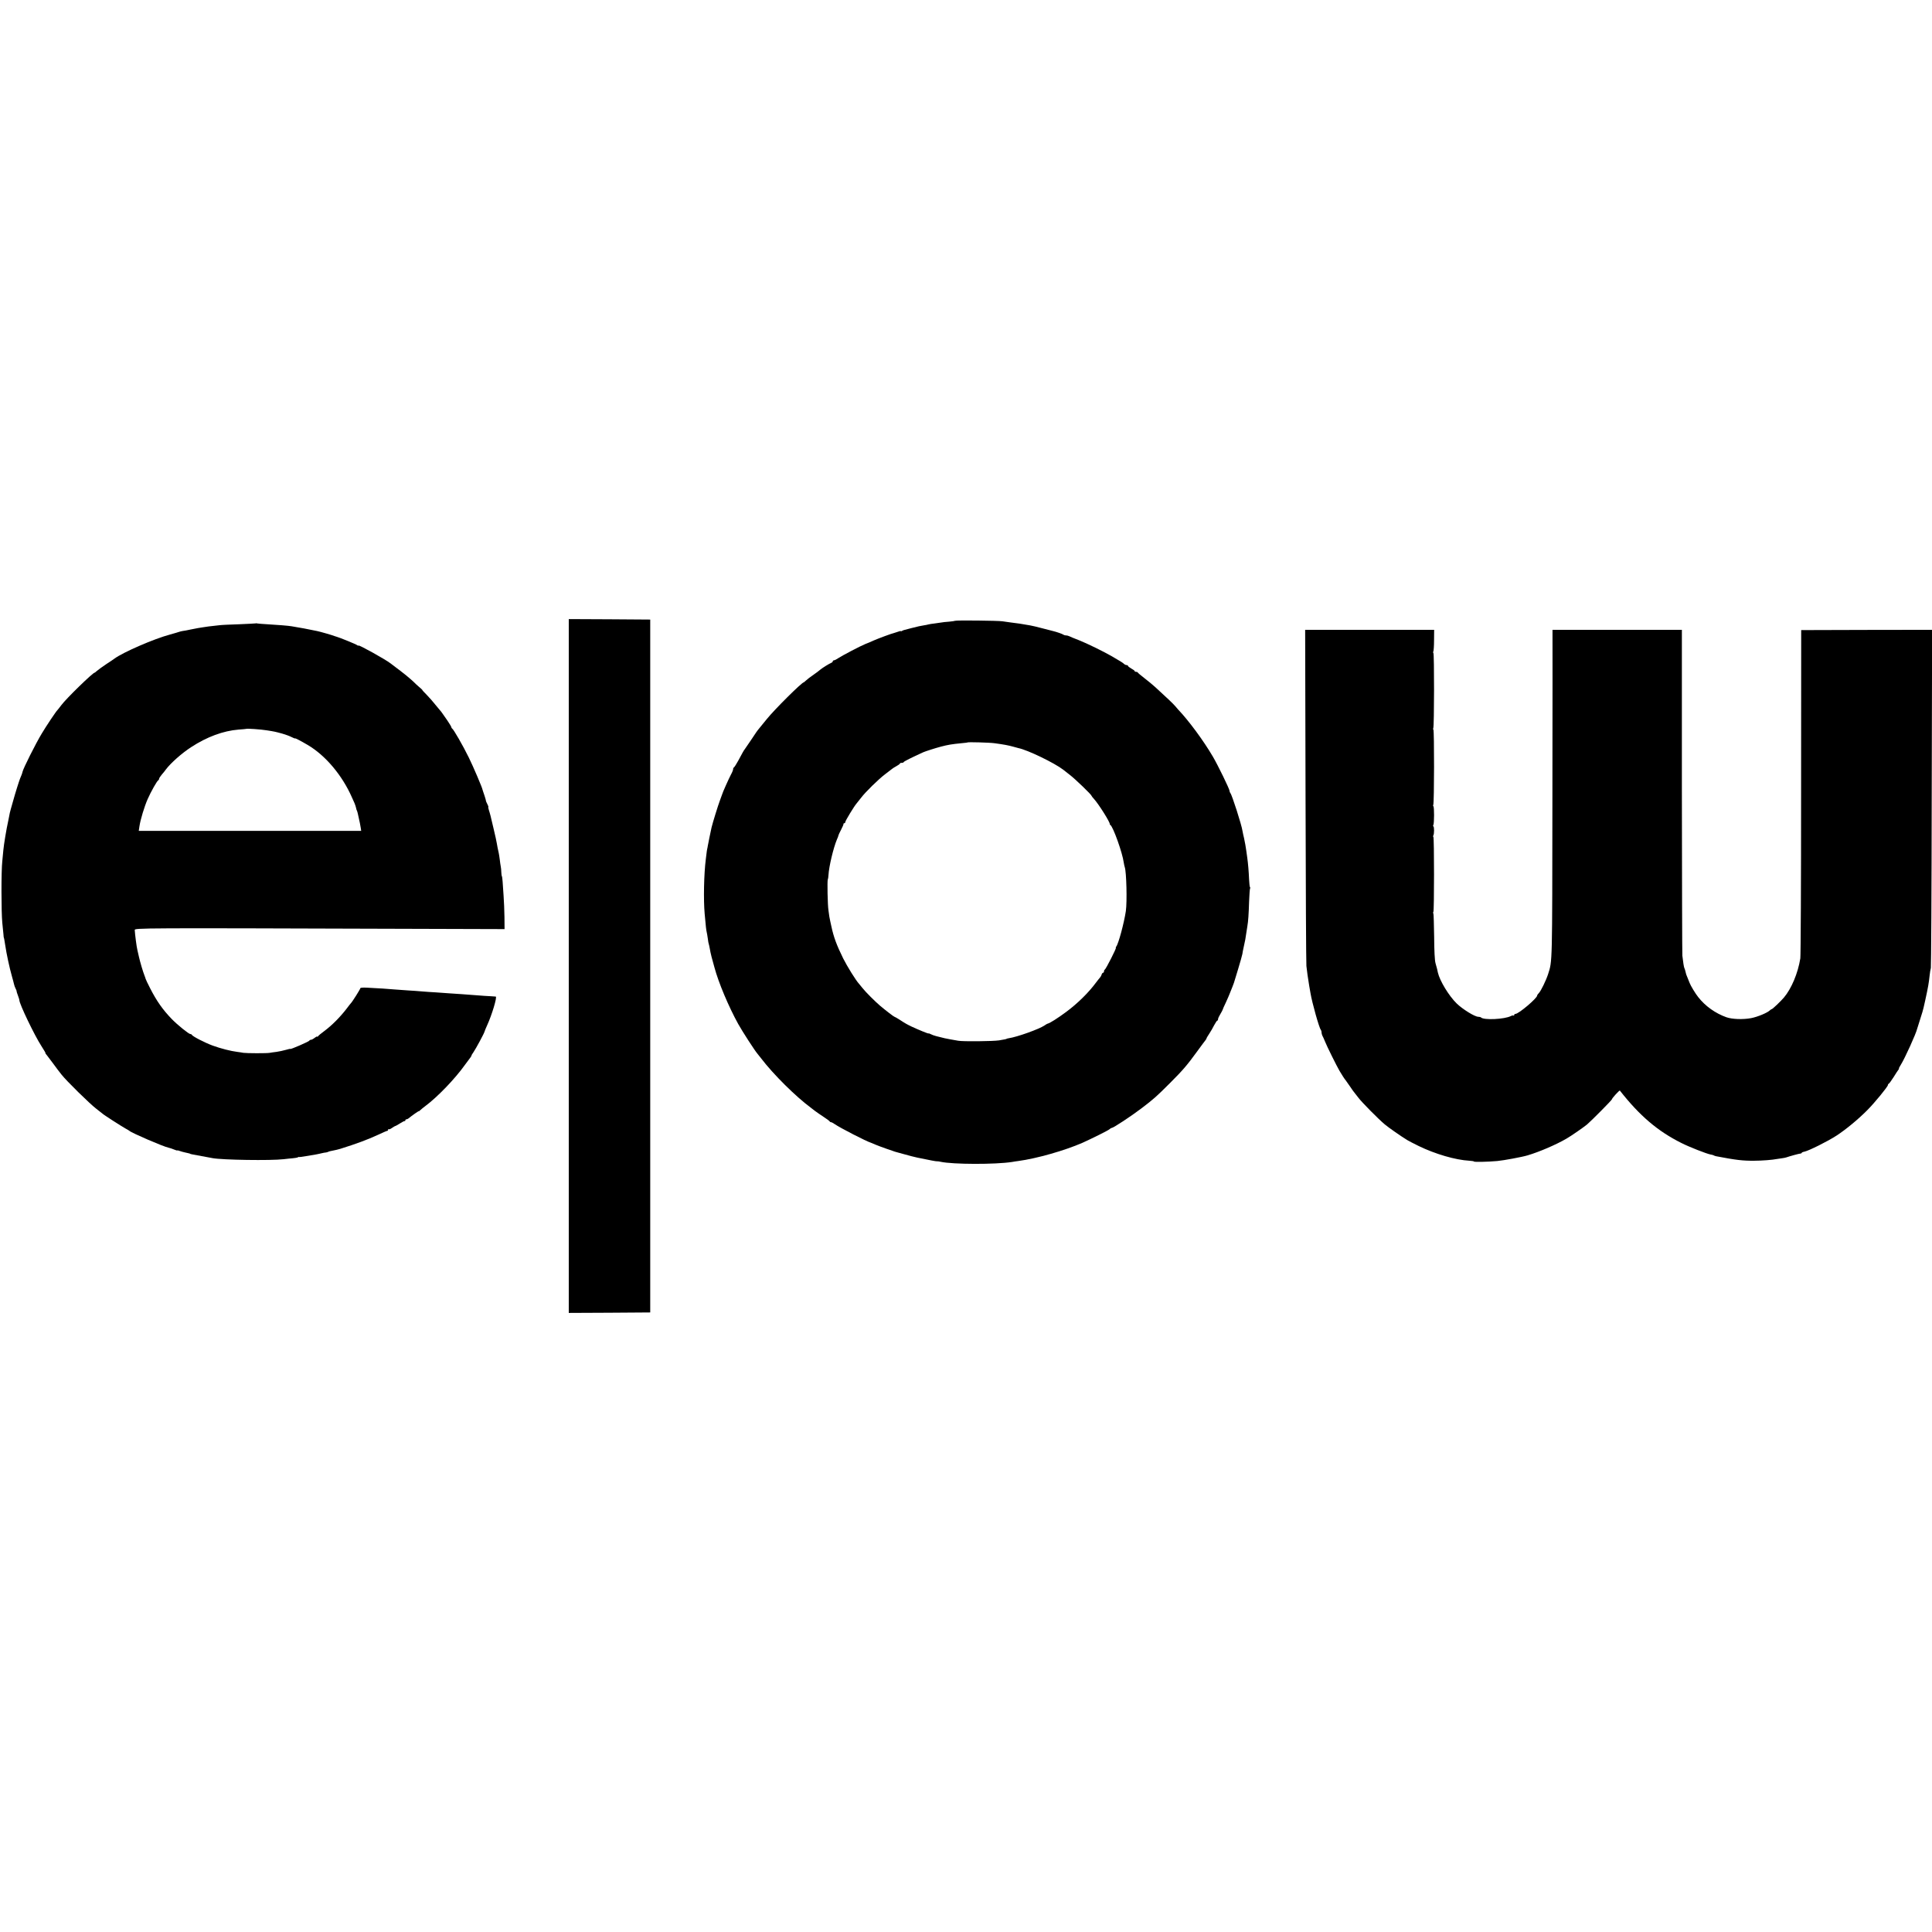 <?xml version="1.0" standalone="no"?>
<!DOCTYPE svg PUBLIC "-//W3C//DTD SVG 20010904//EN"
 "http://www.w3.org/TR/2001/REC-SVG-20010904/DTD/svg10.dtd">
<svg version="1.0" xmlns="http://www.w3.org/2000/svg"
 width="2016pt" height="2016pt" viewBox="0 0 2016 2016"
 preserveAspectRatio="xMidYMid meet">
<g transform="translate(0,2016) scale(0.1,-0.1)"
fill="#000000" stroke="none">
<path d="M5935 10080 l0 -3620 425 2 425 3 0 3615 0 3615 -425 3 -425 2 0
-3620z"/>
<path d="M9965 13682 c-2 -2 -30 -6 -62 -9 -32 -2 -69 -6 -83 -9 -14 -2 -45
-7 -70 -10 -25 -3 -53 -7 -63 -10 -10 -3 -30 -7 -45 -9 -37 -6 -62 -11 -135
-30 -34 -9 -66 -18 -72 -19 -5 -1 -16 -5 -22 -9 -7 -5 -13 -6 -13 -3 0 3 -12
1 -27 -5 -16 -6 -35 -12 -43 -14 -25 -5 -162 -56 -215 -79 -27 -13 -66 -29
-85 -36 -50 -20 -239 -119 -280 -146 -19 -13 -40 -24 -47 -24 -7 0 -13 -5 -13
-10 0 -6 -8 -14 -17 -17 -18 -7 -88 -50 -110 -68 -27 -22 -40 -32 -73 -55 -43
-30 -56 -40 -81 -62 -10 -10 -21 -18 -22 -18 -20 0 -307 -285 -387 -385 -36
-44 -69 -85 -75 -92 -25 -30 -34 -43 -90 -128 -33 -49 -62 -92 -65 -95 -6 -6
-24 -37 -68 -120 -20 -36 -39 -66 -44 -68 -4 -2 -8 -10 -8 -18 0 -9 -10 -34
-23 -57 -21 -39 -91 -196 -92 -207 -1 -3 -11 -31 -23 -63 -20 -53 -75 -231
-87 -281 -10 -44 -36 -172 -40 -196 -2 -14 -4 -25 -5 -25 -1 0 -6 -32 -15
-110 -20 -157 -25 -423 -12 -570 12 -136 16 -169 21 -190 3 -11 8 -42 12 -70
3 -27 8 -53 10 -56 2 -4 6 -24 10 -45 3 -22 12 -61 19 -89 8 -27 21 -75 29
-106 43 -162 150 -415 249 -594 44 -79 174 -280 202 -312 5 -6 21 -26 35 -44
130 -171 365 -403 525 -521 6 -4 24 -18 40 -31 17 -12 57 -41 90 -62 33 -22
62 -43 63 -47 2 -5 8 -8 14 -8 5 0 23 -9 38 -20 54 -38 332 -181 380 -195 3
-1 23 -9 45 -19 22 -9 74 -29 115 -43 41 -14 82 -28 90 -31 8 -3 20 -6 25 -7
6 -1 42 -11 80 -22 39 -11 95 -26 125 -32 130 -27 201 -41 208 -39 4 1 21 -1
37 -5 127 -28 571 -29 745 -2 14 3 43 7 65 10 195 26 487 110 670 190 98 44
271 130 283 142 7 7 17 13 22 13 17 0 205 124 310 204 130 99 156 122 300 266
132 132 177 184 283 330 42 58 81 110 87 117 5 7 10 15 10 18 0 4 13 25 28 48
15 23 39 63 52 90 14 26 28 47 32 47 5 0 8 7 8 15 0 9 11 32 24 53 12 20 23
41 24 45 0 4 15 38 33 75 17 37 37 83 44 102 7 19 19 49 26 65 6 17 13 35 15
40 2 6 21 69 43 141 22 72 42 144 45 160 2 16 7 40 10 54 20 90 24 112 31 165
4 22 8 54 11 70 9 52 14 126 18 257 3 70 7 131 10 136 3 5 3 12 -1 15 -3 4 -7
39 -9 79 -3 79 -11 172 -19 228 -6 48 -16 111 -20 135 -12 64 -16 82 -22 105
-3 14 -7 32 -8 40 -9 63 -110 377 -126 394 -5 6 -9 16 -9 24 0 18 -122 269
-174 357 -97 166 -253 377 -363 492 -6 7 -20 23 -30 35 -18 22 -95 95 -208
198 -28 25 -79 68 -115 95 -36 28 -66 53 -68 58 -2 4 -10 7 -18 7 -8 0 -14 3
-14 8 0 4 -16 16 -35 26 -19 11 -35 23 -35 28 0 4 -6 8 -14 8 -8 0 -21 6 -28
13 -12 12 -35 26 -128 80 -81 47 -261 135 -340 166 -47 18 -93 37 -102 42 -10
5 -26 9 -36 9 -10 0 -22 4 -27 8 -8 7 -72 29 -110 38 -5 1 -53 13 -105 27 -52
14 -111 28 -130 31 -69 13 -156 26 -205 31 -27 4 -66 9 -85 12 -41 7 -488 12
-495 5z m410 -1277 c98 -13 150 -23 200 -37 22 -6 45 -12 51 -14 96 -19 377
-155 469 -226 6 -4 37 -29 70 -55 56 -43 225 -206 225 -217 0 -3 11 -17 24
-31 49 -53 172 -248 166 -264 -1 -2 2 -7 7 -10 29 -20 126 -291 139 -391 3
-19 8 -42 11 -50 17 -49 25 -358 11 -457 -19 -126 -77 -341 -100 -370 -6 -7
-7 -13 -4 -13 9 0 -105 -224 -116 -228 -4 -2 -8 -10 -8 -18 0 -8 -4 -14 -9
-14 -5 0 -13 -9 -16 -20 -3 -11 -12 -26 -18 -32 -7 -7 -25 -31 -42 -53 -77
-104 -191 -216 -308 -303 -86 -64 -177 -122 -194 -123 -5 -1 -19 -9 -33 -19
-55 -38 -286 -121 -375 -134 -11 -2 -20 -4 -20 -5 0 -3 -24 -8 -80 -17 -65
-10 -376 -13 -425 -4 -25 4 -61 11 -80 14 -34 5 -81 16 -150 34 -20 5 -45 14
-58 21 -12 6 -22 10 -22 7 0 -5 -105 38 -180 73 -47 23 -59 29 -128 74 -24 15
-45 27 -48 27 -6 0 -93 67 -150 115 -53 45 -153 145 -184 185 -14 18 -30 37
-36 44 -33 35 -125 184 -166 266 -69 140 -100 226 -123 335 -3 11 -8 34 -11
50 -4 17 -8 39 -10 50 -1 11 -6 40 -9 65 -9 53 -14 311 -7 324 3 5 6 25 7 45
5 90 51 282 88 371 9 19 16 38 16 43 0 4 13 31 28 60 15 28 26 55 25 60 -1 4
3 7 8 7 6 0 10 5 10 11 0 14 94 168 118 195 9 11 30 37 47 59 43 58 185 197
252 247 32 24 63 48 69 53 6 6 27 19 47 30 20 11 37 23 37 27 0 5 9 8 20 8 11
0 20 4 20 8 0 6 88 50 205 103 23 10 129 44 183 58 72 19 112 26 216 36 33 3
61 6 62 8 5 5 230 -1 279 -8z"/>
<path d="M2668 13655 c-2 -1 -79 -5 -173 -9 -93 -3 -186 -7 -205 -10 -96 -10
-148 -17 -175 -22 -16 -3 -39 -7 -50 -8 -11 -2 -46 -9 -77 -15 -32 -7 -68 -14
-80 -15 -13 -2 -30 -6 -38 -9 -8 -3 -51 -16 -95 -28 -169 -45 -492 -186 -580
-251 -5 -5 -44 -30 -86 -58 -41 -28 -85 -59 -97 -70 -12 -11 -23 -20 -26 -20
-18 0 -296 -270 -346 -338 -19 -26 -38 -49 -41 -52 -12 -10 -116 -165 -163
-244 -62 -102 -193 -363 -201 -400 -2 -13 -14 -44 -26 -71 -9 -22 -51 -155
-70 -225 -16 -56 -13 -48 -27 -95 -6 -22 -14 -53 -16 -70 -3 -16 -8 -41 -11
-55 -18 -80 -45 -243 -50 -300 -2 -19 -7 -71 -11 -115 -12 -104 -11 -536 0
-645 4 -47 10 -101 12 -120 1 -19 3 -35 4 -35 2 0 7 -29 15 -81 13 -88 43
-229 70 -324 9 -30 18 -66 21 -79 3 -13 10 -34 16 -45 6 -12 11 -23 11 -26 -1
-6 6 -26 19 -62 6 -15 10 -31 10 -35 1 -40 156 -364 231 -480 26 -40 45 -73
42 -73 -3 0 2 -8 11 -17 8 -10 39 -51 68 -90 29 -40 68 -92 87 -115 52 -67
298 -308 364 -358 33 -25 62 -48 65 -51 7 -9 198 -132 240 -155 19 -10 37 -21
40 -24 19 -20 357 -166 409 -176 13 -3 39 -11 57 -19 19 -8 34 -12 34 -10 0 3
11 0 25 -5 14 -5 38 -12 53 -15 38 -8 57 -13 57 -15 0 -2 20 -6 120 -24 50 -9
100 -18 113 -21 100 -19 606 -27 742 -11 30 4 74 8 96 10 23 2 46 6 53 10 6 4
11 5 11 3 0 -2 33 2 73 9 39 7 88 15 107 18 19 4 46 9 60 13 14 3 32 7 40 7 8
1 20 4 25 7 6 4 28 9 50 13 22 4 56 12 75 18 167 52 287 97 389 144 51 24 97
44 102 44 5 0 9 5 9 12 0 6 3 8 6 5 4 -4 19 2 34 13 16 11 31 20 34 20 4 0 25
12 49 27 23 15 45 26 50 25 4 -1 7 3 7 8 0 6 5 10 10 10 6 0 16 4 23 10 36 30
107 79 107 75 0 -3 8 3 18 13 10 9 33 28 52 42 126 94 309 284 412 429 26 36
52 71 58 78 5 7 10 15 10 19 0 3 8 18 19 32 28 41 113 199 117 217 1 6 13 35
27 66 49 106 107 298 90 300 -4 0 -30 2 -58 4 -27 1 -88 5 -135 9 -47 3 -119
9 -160 12 -41 2 -102 7 -135 9 -33 3 -96 7 -140 10 -44 2 -109 7 -145 10 -36
3 -99 8 -140 10 -41 3 -104 7 -139 10 -65 6 -171 13 -293 19 -41 2 -68 0 -68
-6 0 -9 -86 -146 -100 -158 -3 -3 -21 -25 -39 -50 -71 -93 -158 -180 -236
-238 -33 -24 -63 -49 -67 -56 -4 -6 -8 -7 -8 -3 0 5 -12 -1 -26 -12 -15 -12
-32 -21 -40 -21 -7 0 -14 -4 -16 -9 -3 -9 -198 -94 -198 -86 0 2 -21 -2 -47
-10 -27 -8 -70 -17 -98 -21 -27 -3 -59 -8 -70 -10 -27 -6 -244 -5 -275 0 -14
3 -43 7 -65 10 -66 8 -172 35 -257 66 -81 30 -210 96 -216 112 -2 4 -9 8 -16
8 -16 0 -135 96 -193 156 -94 97 -158 188 -225 319 -26 50 -47 95 -48 100 -1
6 -7 21 -12 35 -17 42 -46 142 -58 195 -7 28 -14 59 -16 70 -9 36 -25 162 -28
210 -1 22 31 22 2869 13 l990 -3 -1 125 c-1 69 -5 168 -9 220 -3 52 -8 118
-10 147 -2 28 -5 55 -8 60 -3 4 -5 24 -6 43 0 19 -3 46 -6 60 -3 14 -7 45 -10
70 -3 25 -8 56 -11 70 -11 49 -14 65 -19 95 -2 17 -18 89 -35 160 -33 142 -34
145 -49 193 -5 17 -8 32 -5 32 2 0 -2 13 -11 30 -8 16 -15 31 -14 32 1 2 -6
28 -16 58 -11 30 -19 57 -20 60 -2 19 -98 244 -143 335 -60 123 -161 298 -174
303 -4 2 -8 8 -8 13 0 6 -19 37 -42 71 -24 33 -47 67 -53 76 -5 8 -17 23 -25
32 -8 9 -31 36 -50 60 -19 25 -58 69 -86 98 -28 28 -50 52 -47 52 2 0 -13 15
-34 32 -21 18 -47 42 -58 54 -11 11 -45 40 -75 65 -62 49 -60 48 -115 89 -22
16 -44 33 -50 38 -54 42 -335 198 -335 186 0 -4 -6 -2 -13 4 -12 10 -185 80
-212 87 -5 1 -17 5 -25 8 -21 9 -150 46 -180 52 -14 2 -47 9 -75 15 -49 10
-73 15 -135 25 -16 3 -42 7 -57 10 -36 6 -146 15 -253 21 -47 3 -93 6 -102 8
-9 2 -18 3 -20 1z m117 -1116 c82 -13 82 -13 160 -34 32 -9 76 -25 97 -36 21
-11 38 -17 38 -14 0 4 57 -25 130 -68 186 -109 361 -317 462 -547 8 -19 20
-46 27 -60 6 -14 13 -35 16 -48 2 -12 6 -26 9 -30 3 -5 7 -19 10 -33 18 -80
28 -127 31 -151 l4 -28 -1161 0 -1160 0 7 47 c10 70 52 208 86 285 34 77 98
191 111 196 4 2 8 9 8 15 0 7 13 26 28 44 15 17 35 42 44 55 49 65 164 168
263 232 164 107 334 170 495 183 41 3 76 6 77 7 7 6 157 -5 218 -15z"/>
<path d="M13623 11861 c2 -949 6 -1751 9 -1781 7 -63 15 -119 29 -205 6 -33
12 -69 14 -80 16 -97 90 -361 107 -380 4 -5 8 -17 8 -27 0 -10 4 -26 9 -36 6
-9 18 -37 28 -62 19 -48 121 -254 151 -305 23 -39 55 -89 62 -95 3 -3 23 -32
45 -64 22 -33 44 -64 50 -70 5 -6 23 -29 40 -51 34 -46 209 -223 275 -278 38
-32 168 -123 235 -164 11 -7 65 -35 120 -62 171 -83 382 -145 527 -153 27 -2
48 -5 48 -8 0 -7 146 -4 244 5 66 6 260 42 316 59 125 37 298 112 405 174 49
28 177 117 215 148 48 41 260 255 260 263 0 11 78 96 83 91 207 -264 396 -424
642 -547 83 -42 262 -112 304 -120 14 -2 28 -6 33 -9 4 -3 16 -7 25 -9 209
-40 279 -48 397 -47 80 0 194 9 237 18 13 2 38 6 54 8 17 2 37 6 45 9 31 11
135 40 148 40 6 0 12 4 12 7 0 4 13 10 30 13 46 10 245 109 335 168 98 64 227
171 319 264 78 78 216 247 216 263 0 6 4 12 9 14 5 2 27 32 50 68 22 36 45 71
51 78 6 6 8 12 5 12 -3 0 6 18 20 40 41 65 159 325 170 375 1 5 5 17 8 25 3 8
13 40 22 70 9 30 21 66 25 80 5 14 18 68 29 120 32 147 37 178 46 260 3 30 9
66 13 80 3 14 8 813 9 1777 l4 1751 -683 -1 -683 -2 -1 -1690 c0 -929 -4
-1710 -8 -1735 -25 -156 -92 -315 -171 -409 -31 -37 -119 -121 -127 -121 -4 0
-13 -6 -20 -13 -27 -26 -128 -68 -195 -81 -85 -16 -198 -12 -258 9 -115 41
-221 116 -295 211 -29 36 -79 119 -90 149 -7 17 -17 41 -22 55 -12 28 -15 35
-22 68 -3 12 -7 26 -10 30 -5 8 -14 67 -21 130 -2 20 -4 794 -5 1719 l0 1681
-675 0 -675 0 0 -27 c1 -14 0 -784 -1 -1710 -2 -1775 0 -1714 -45 -1856 -21
-65 -74 -174 -96 -197 -10 -10 -18 -21 -18 -26 0 -28 -193 -192 -227 -192 -7
0 -13 -5 -13 -12 0 -6 -3 -8 -6 -5 -4 3 -16 1 -28 -5 -63 -34 -283 -45 -312
-15 -4 4 -17 7 -28 7 -37 0 -164 79 -225 138 -83 81 -177 237 -197 323 -2 11
-6 27 -8 37 -2 9 -10 37 -17 62 -8 29 -13 127 -14 276 -2 128 -5 236 -8 242
-4 5 -4 12 0 16 9 9 9 777 0 783 -4 2 -4 10 0 16 9 15 10 88 0 94 -4 2 -4 9 0
15 9 16 10 189 0 195 -4 2 -4 9 -1 15 10 16 11 779 1 785 -4 2 -4 9 -1 15 10
16 11 779 1 785 -4 2 -4 9 0 16 3 6 7 59 7 118 l1 107 -673 0 -673 0 4 -1727z"/>
</g>
</svg>
